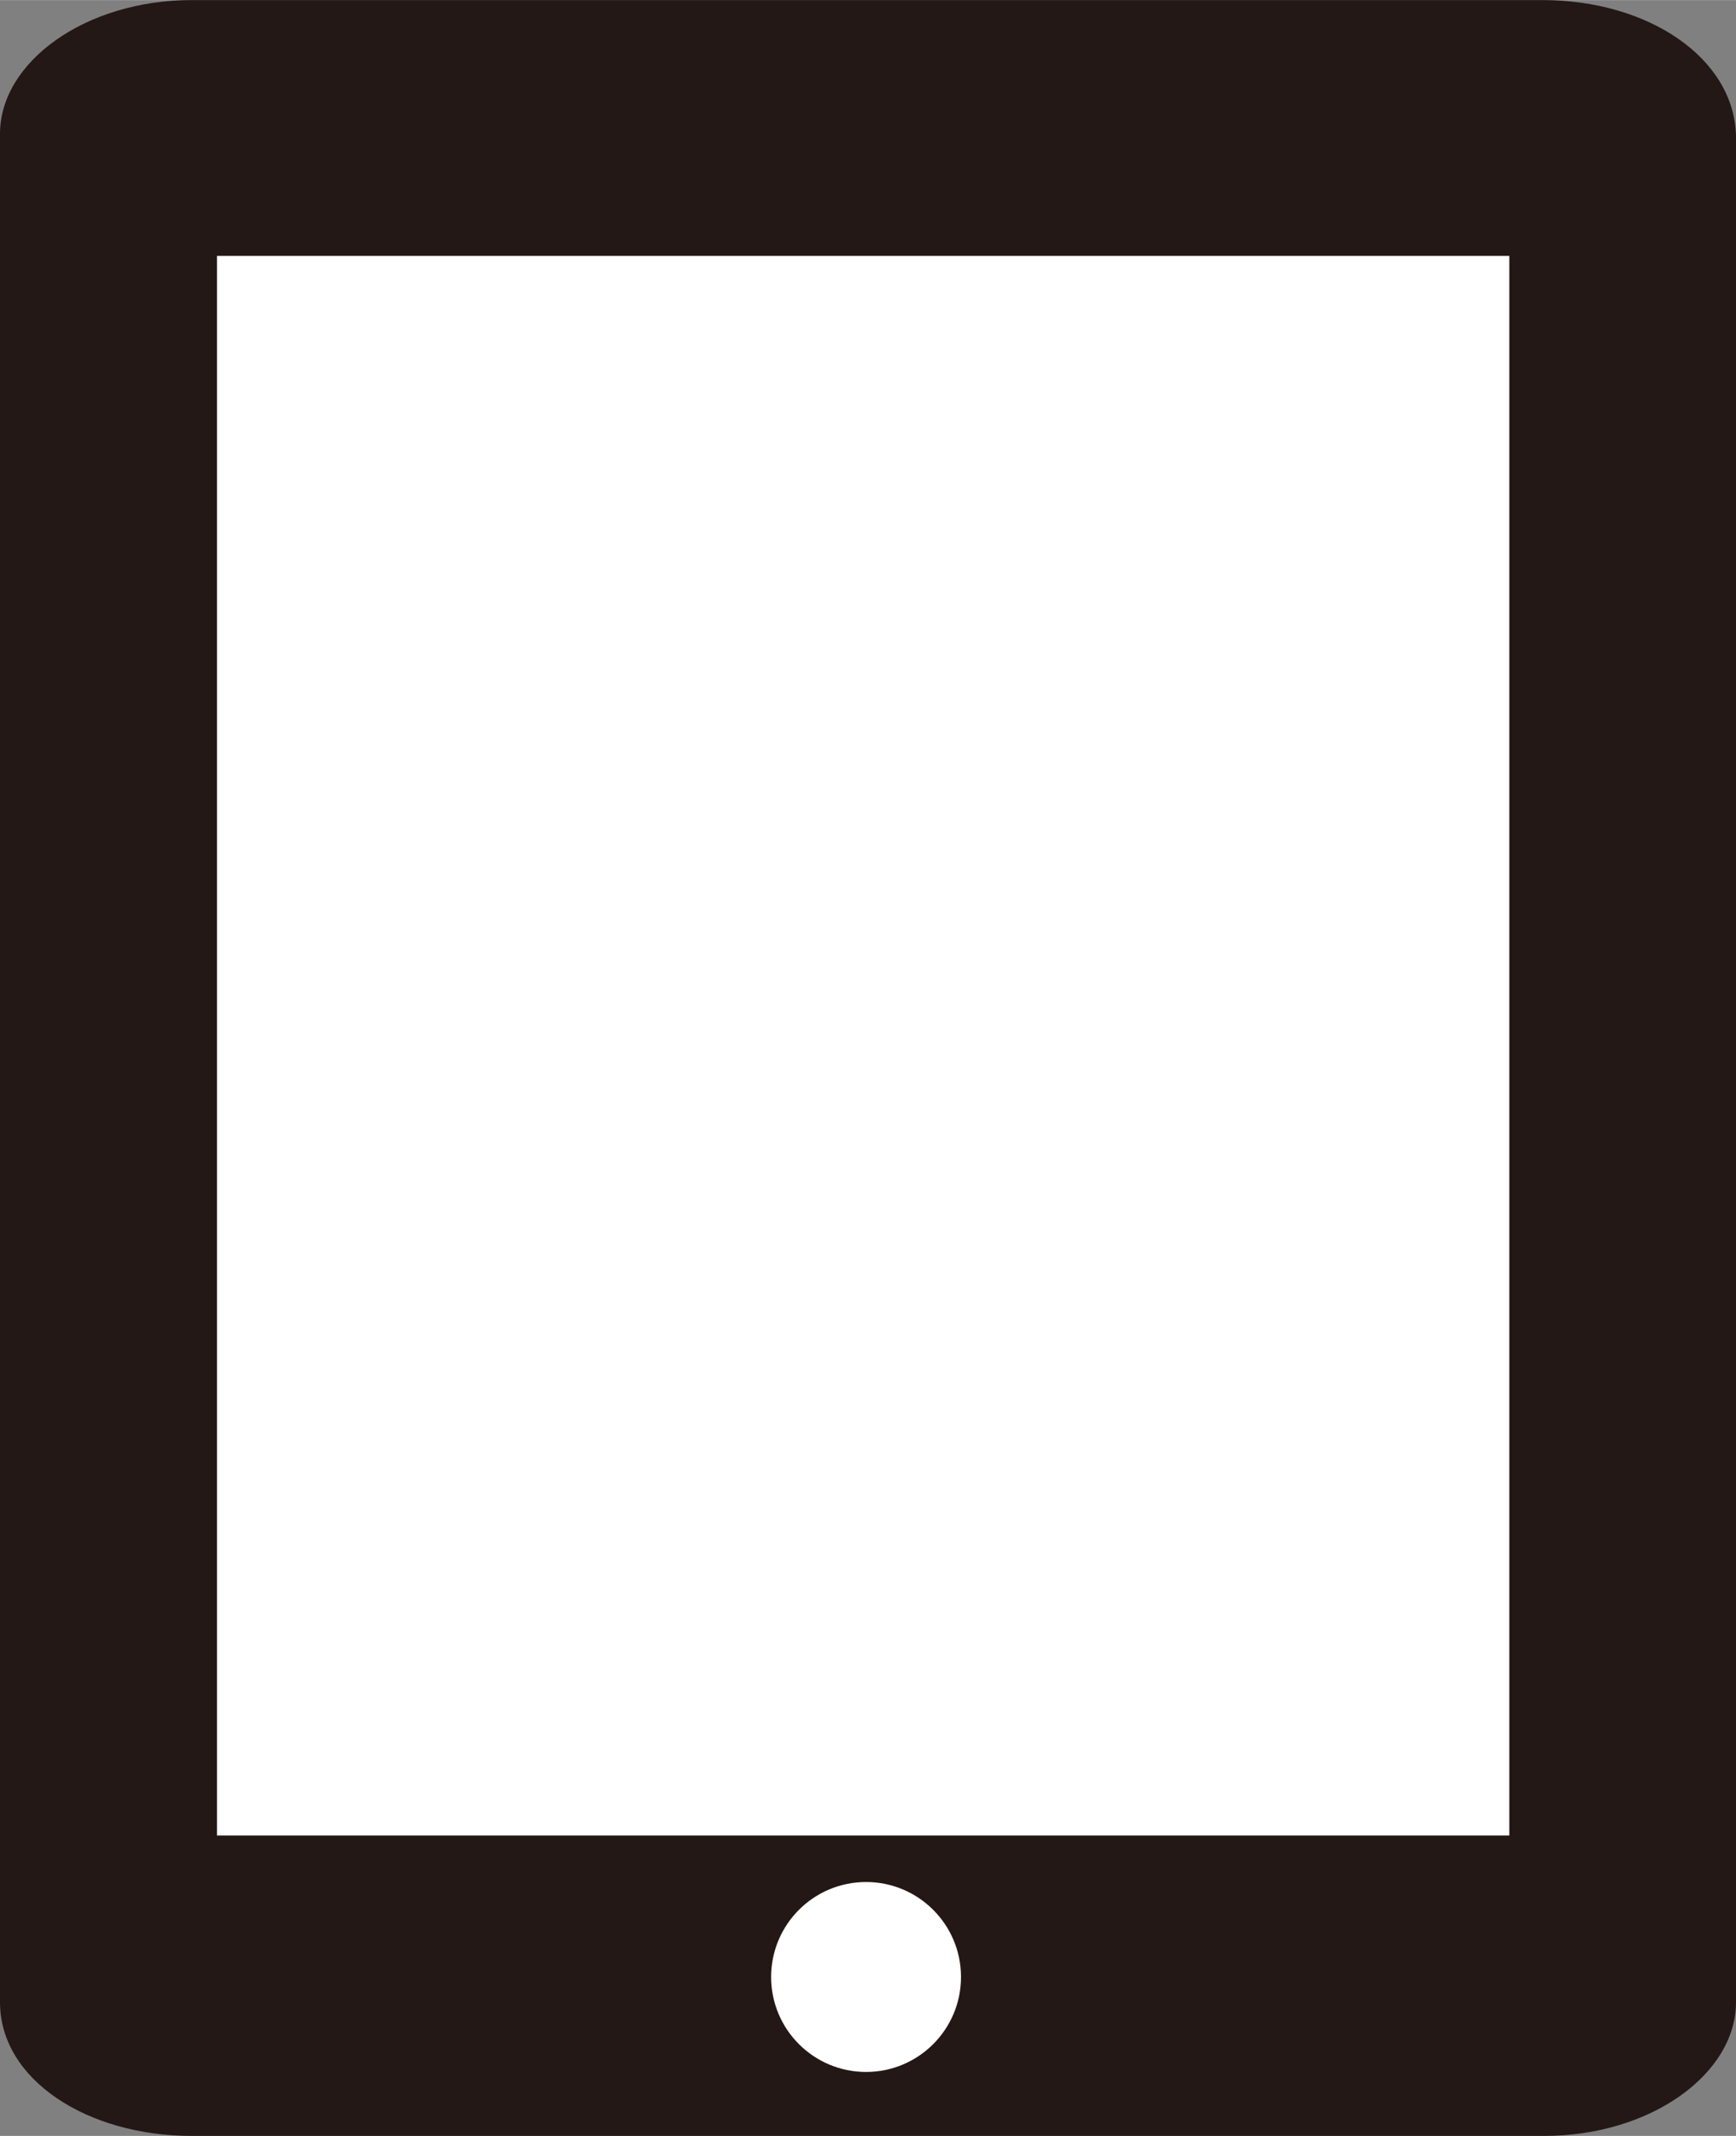 <?xml version="1.0" encoding="UTF-8"?>
<svg id="_レイヤー_2" data-name=" レイヤー 2" xmlns="http://www.w3.org/2000/svg" width="31.61mm" height="38.88mm" viewBox="0 0 89.6 110.2">
  <rect x="0" y="0" width="89.6" height="110.2" fill="#808080" stroke="none"/>
  <defs>
    <style>
      .cls-1 {
        fill: #fff;
      }

      .cls-2 {
        fill: #231815;
        fill-rule: evenodd;
      }
    </style>
  </defs>
  <rect class="cls-1" x="-3.25" y="19.65" width="100.6" height="72.7" transform="translate(-8.95 103.05) rotate(-90)"/>
  <path class="cls-2" d="M79.6,0H9.9C4.4,0,0,3.2,0,6.9v96.4c0,4,4.5,6.9,9.9,6.9h69.8c5.5,0,9.9-3.2,9.9-6.9V7c-.1-4-4.5-7-10-7ZM77.9,94.7H11.2V13.2h66.7s0,81.5,0,81.5Z"/>
  <circle class="cls-1" cx="44.7" cy="102" r="4.9"/>
</svg>
